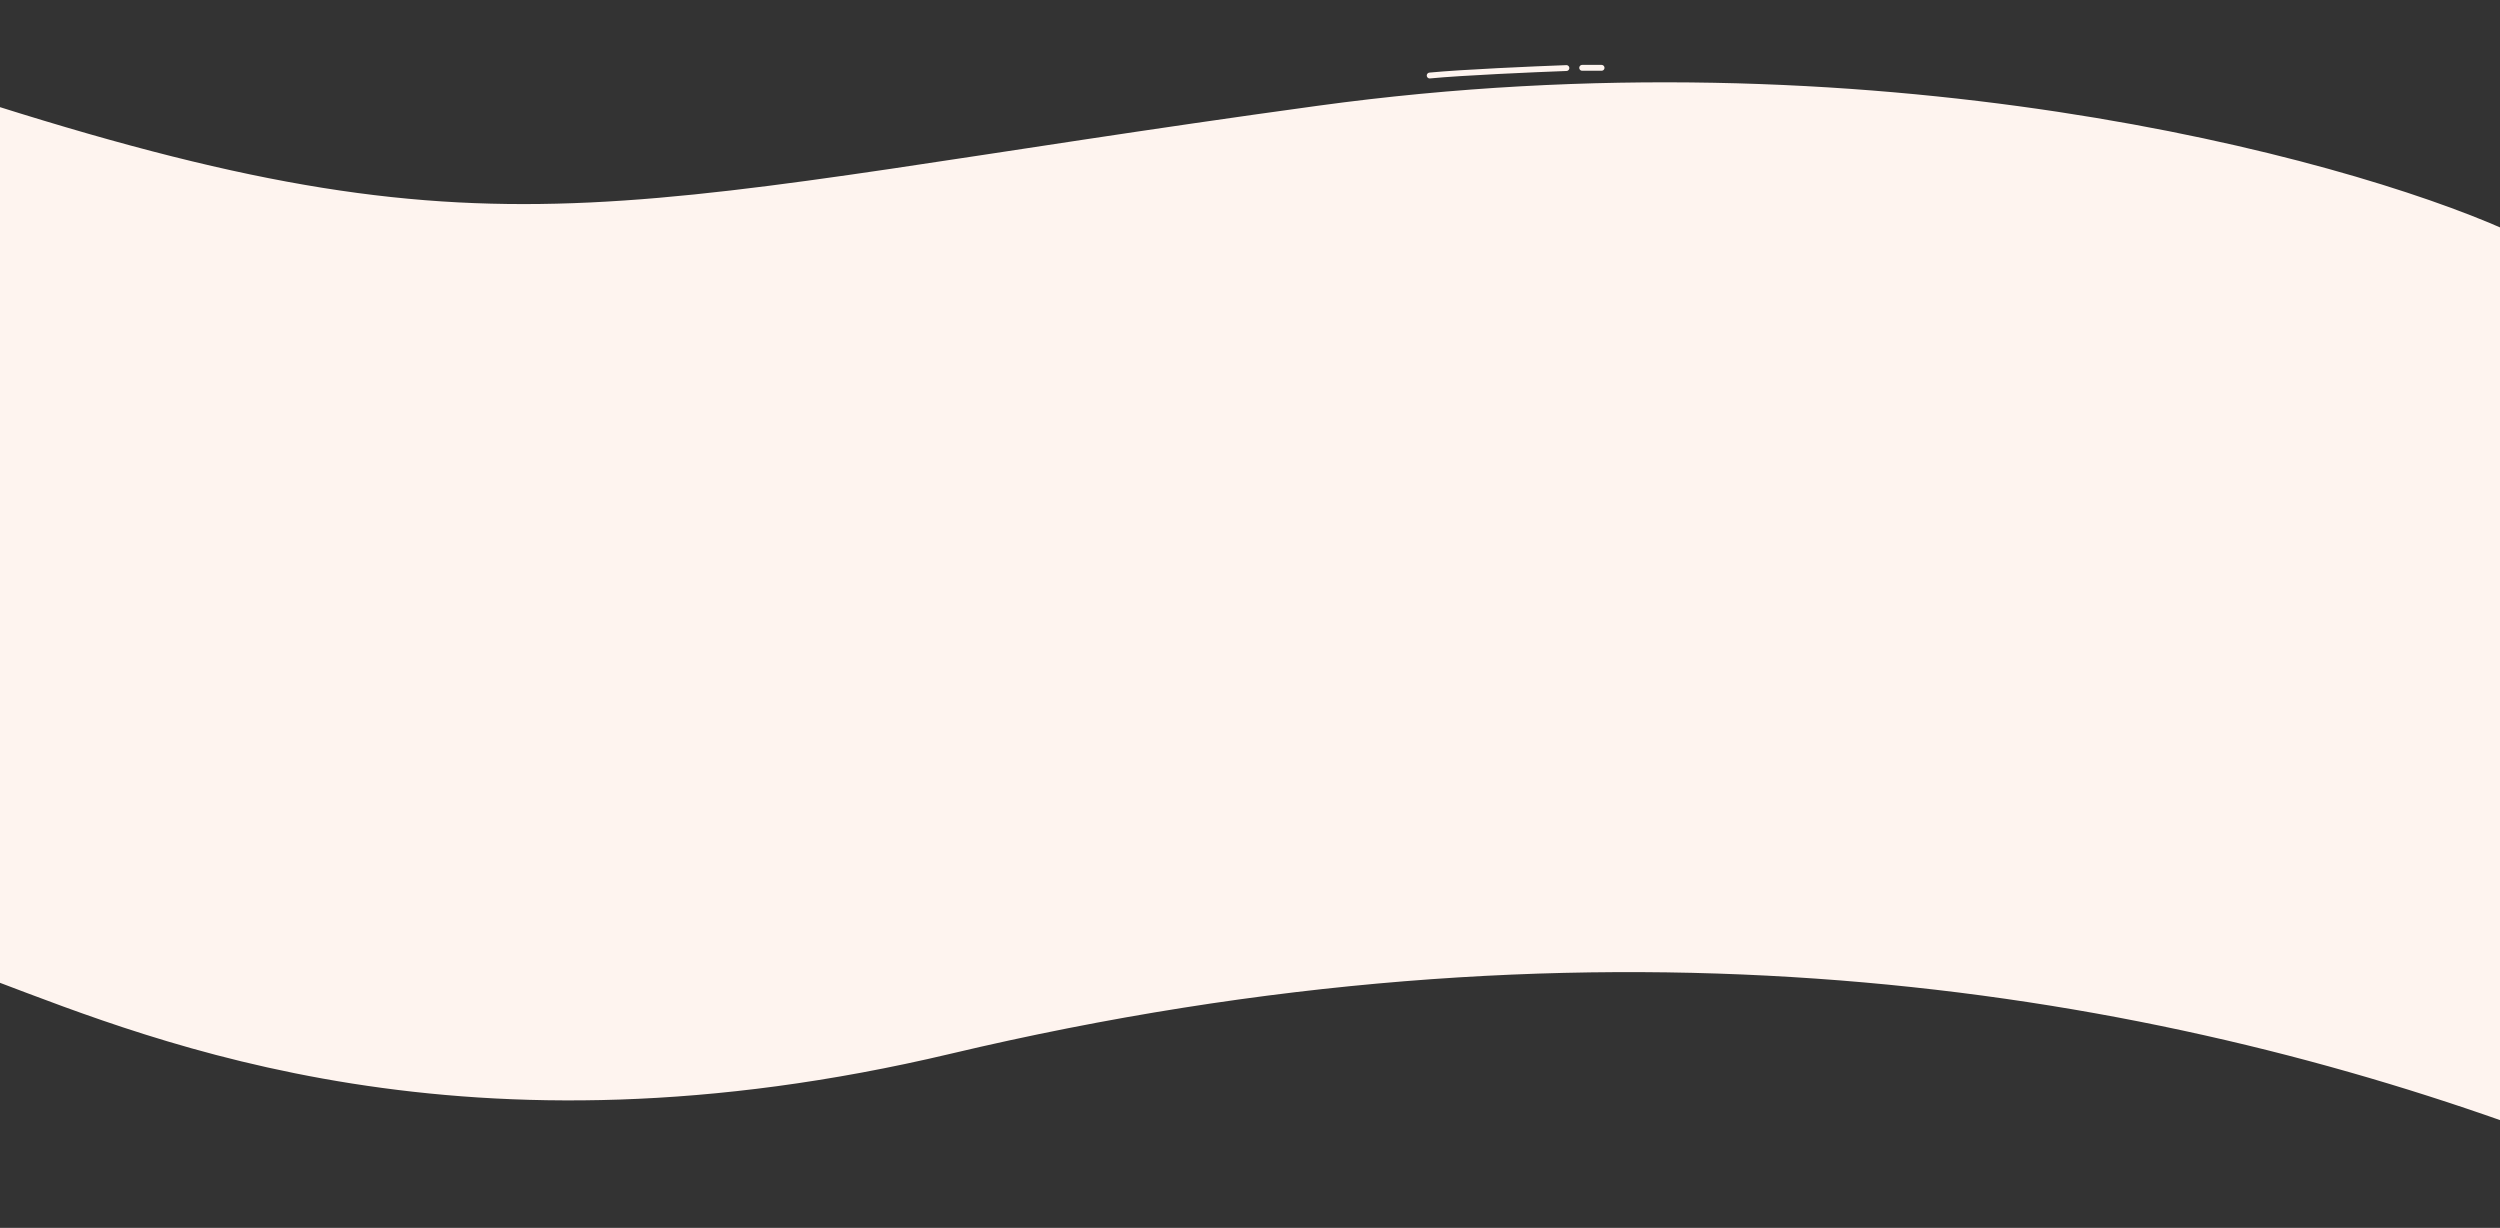 <svg width="1920" height="943" viewBox="0 0 1920 943" fill="none" xmlns="http://www.w3.org/2000/svg">
<rect x="0" y="0" width="1920" height="943" fill="#333333" stroke="none"/>
<path d="M729.498 808.136C357.956 896.254 121.831 799.47 -3.503 752.137L-3.503 82.5C392.998 207.5 479.497 155.5 1012 82.5C1438 24.1 1797.16 121.5 1923.5 177.5L1923.5 860.137C1618 752.137 1216.5 692.636 729.498 808.136Z" fill="#FEF4EF" stroke="#FEF4EF" stroke-width="2.5" stroke-miterlimit="10" stroke-linecap="round" stroke-linejoin="round"/>
<path d="M1215.11 52.093C1219 52.093 1225 52.093 1230 52.093M1203 52.268C1178.33 53.179 1122.8 55.6 1098 58" stroke="#FEF4EF" stroke-width="4.5" stroke-miterlimit="10" stroke-linecap="round" stroke-linejoin="round"/>
</svg>
